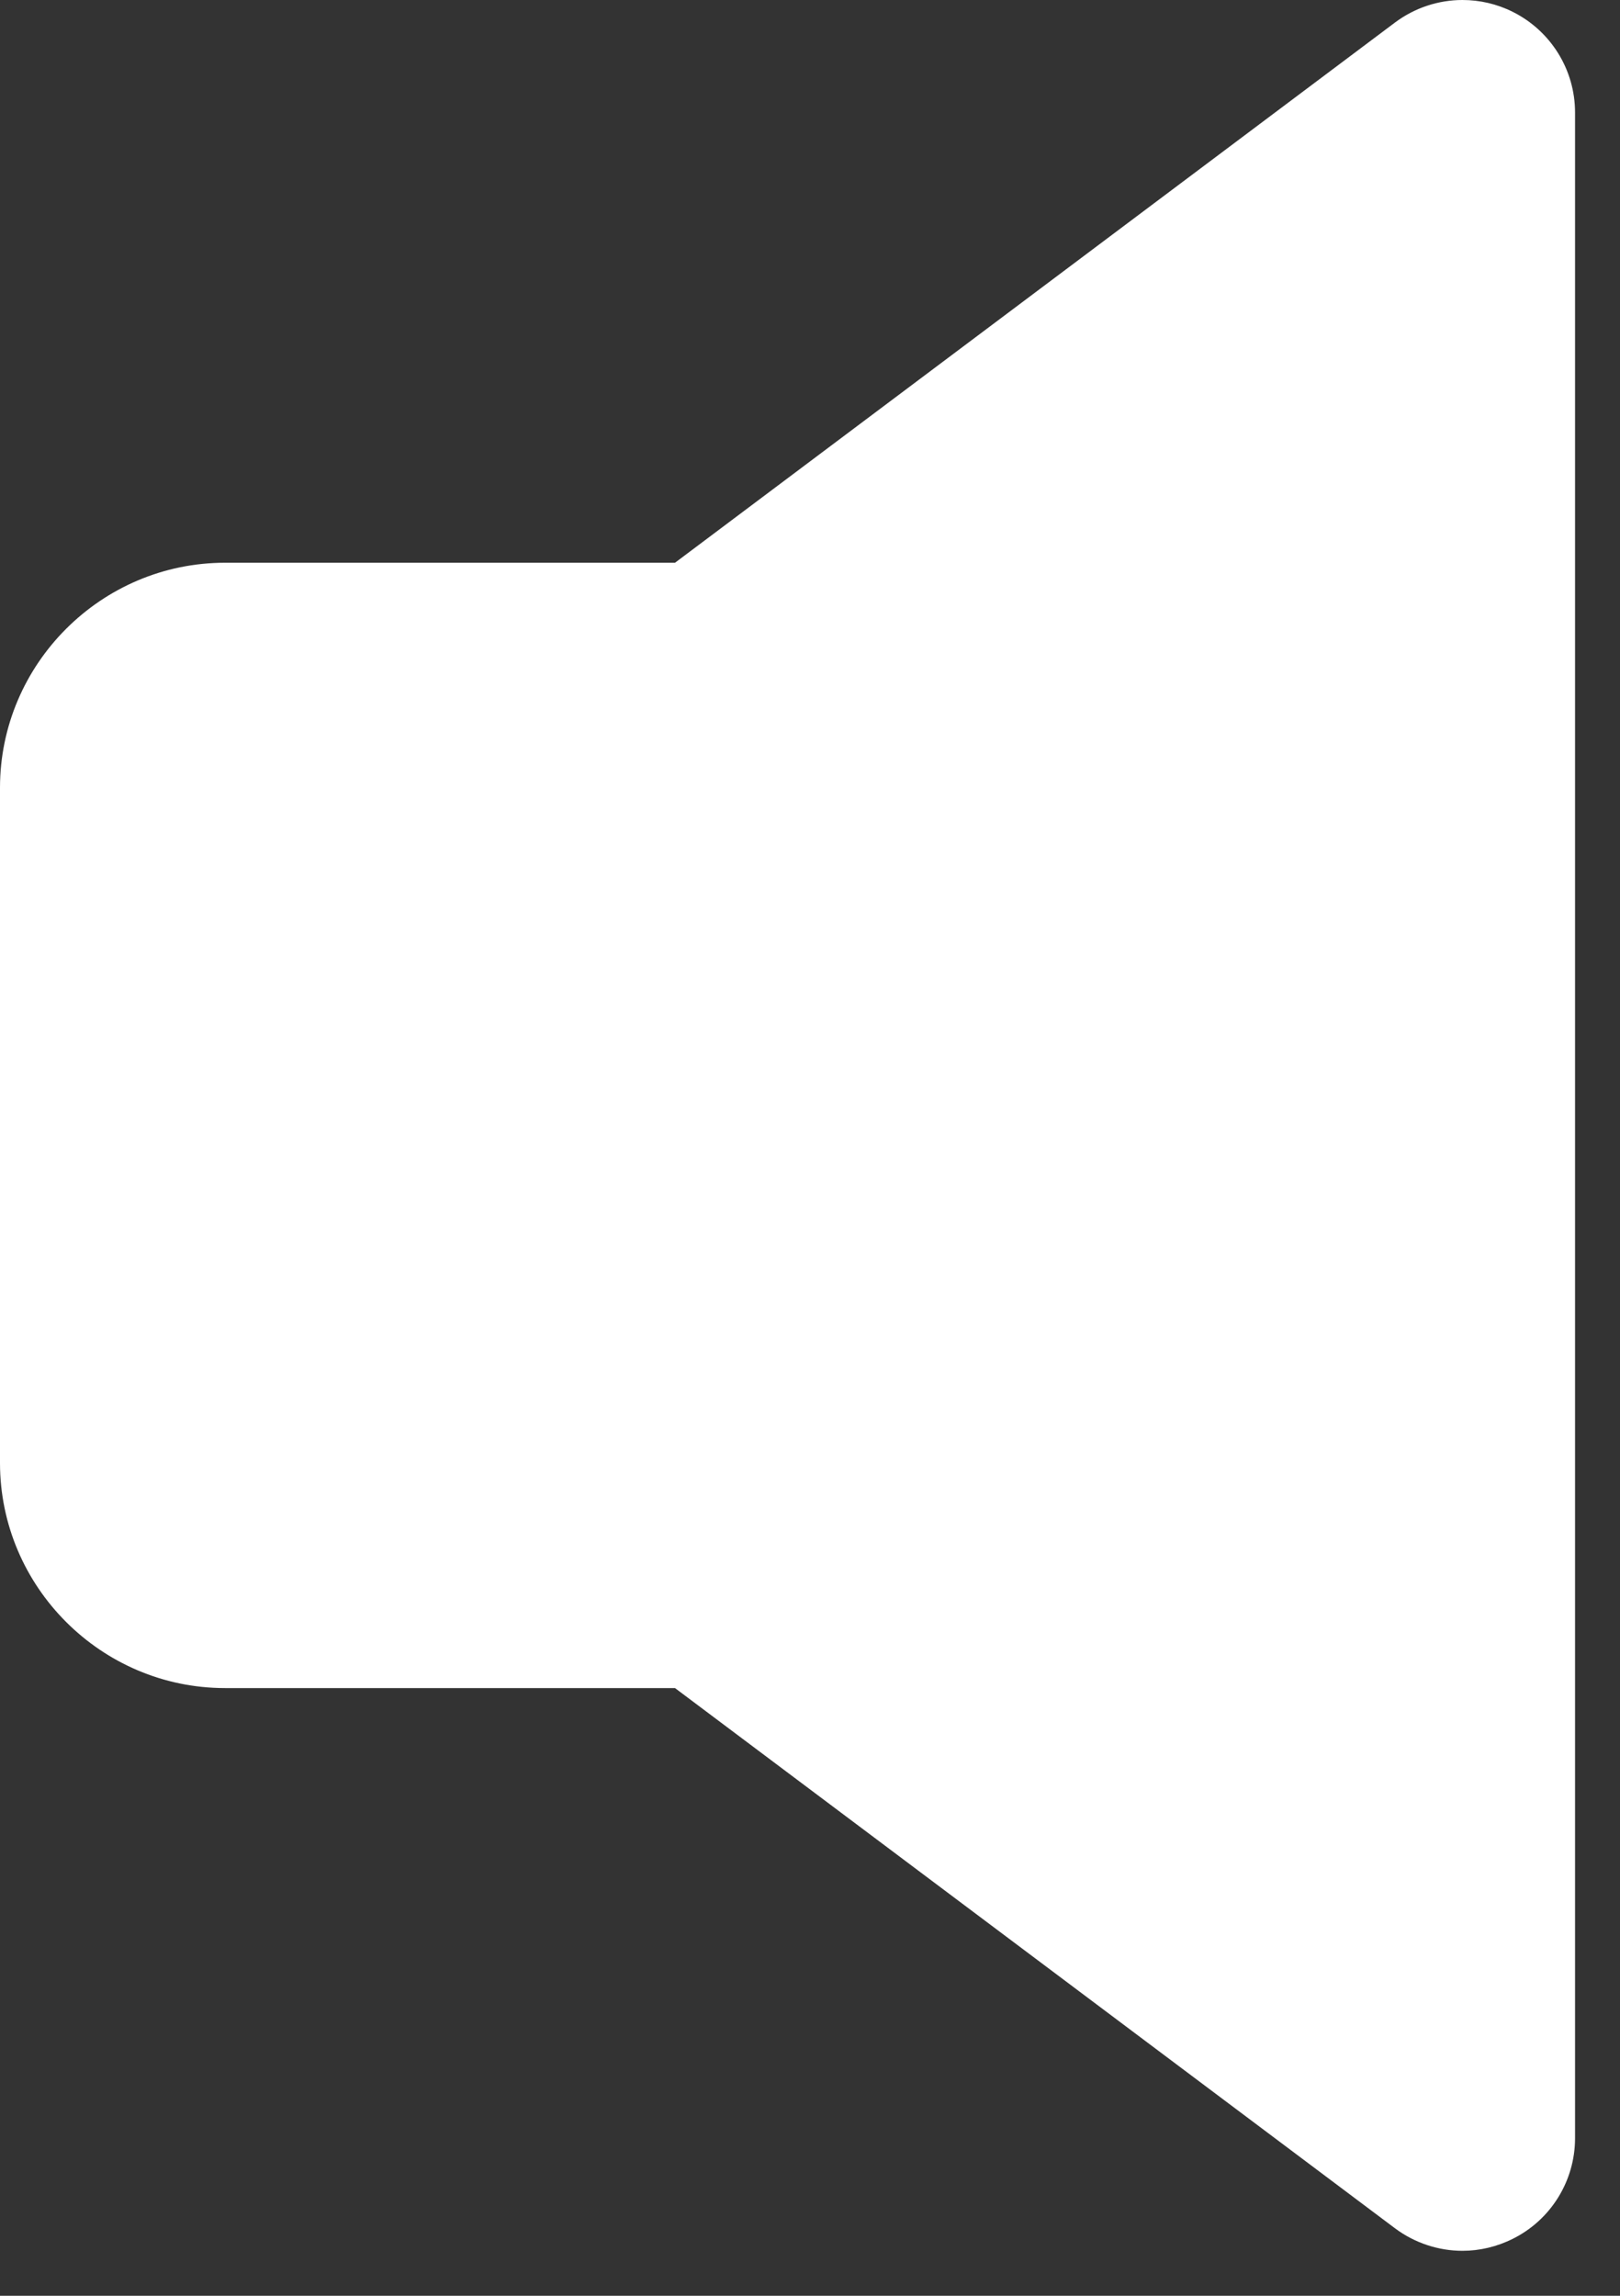 <?xml version="1.0" encoding="utf-8"?>
<svg xmlns="http://www.w3.org/2000/svg" fill="none" height="100%" overflow="visible" preserveAspectRatio="none" style="display: block;" viewBox="0 0 12 17" width="100%">
<rect x="0" y="0" width="12" height="17" fill="#333333" stroke="none"/>
<path d="M11.206 0.088C11.088 0.029 10.961 0 10.833 0C10.656 0 10.48 0.057 10.333 0.167L5 4.167H1.667C0.75 4.167 0 4.917 0 5.833V10.833C0 11.75 0.75 12.5 1.667 12.5H5L10.333 16.5C10.48 16.61 10.657 16.667 10.833 16.667C10.96 16.667 11.088 16.637 11.206 16.578C11.488 16.438 11.667 16.149 11.667 15.833V0.833C11.667 0.517 11.488 0.229 11.206 0.088Z" fill="white" id="Vector"/>
</svg>